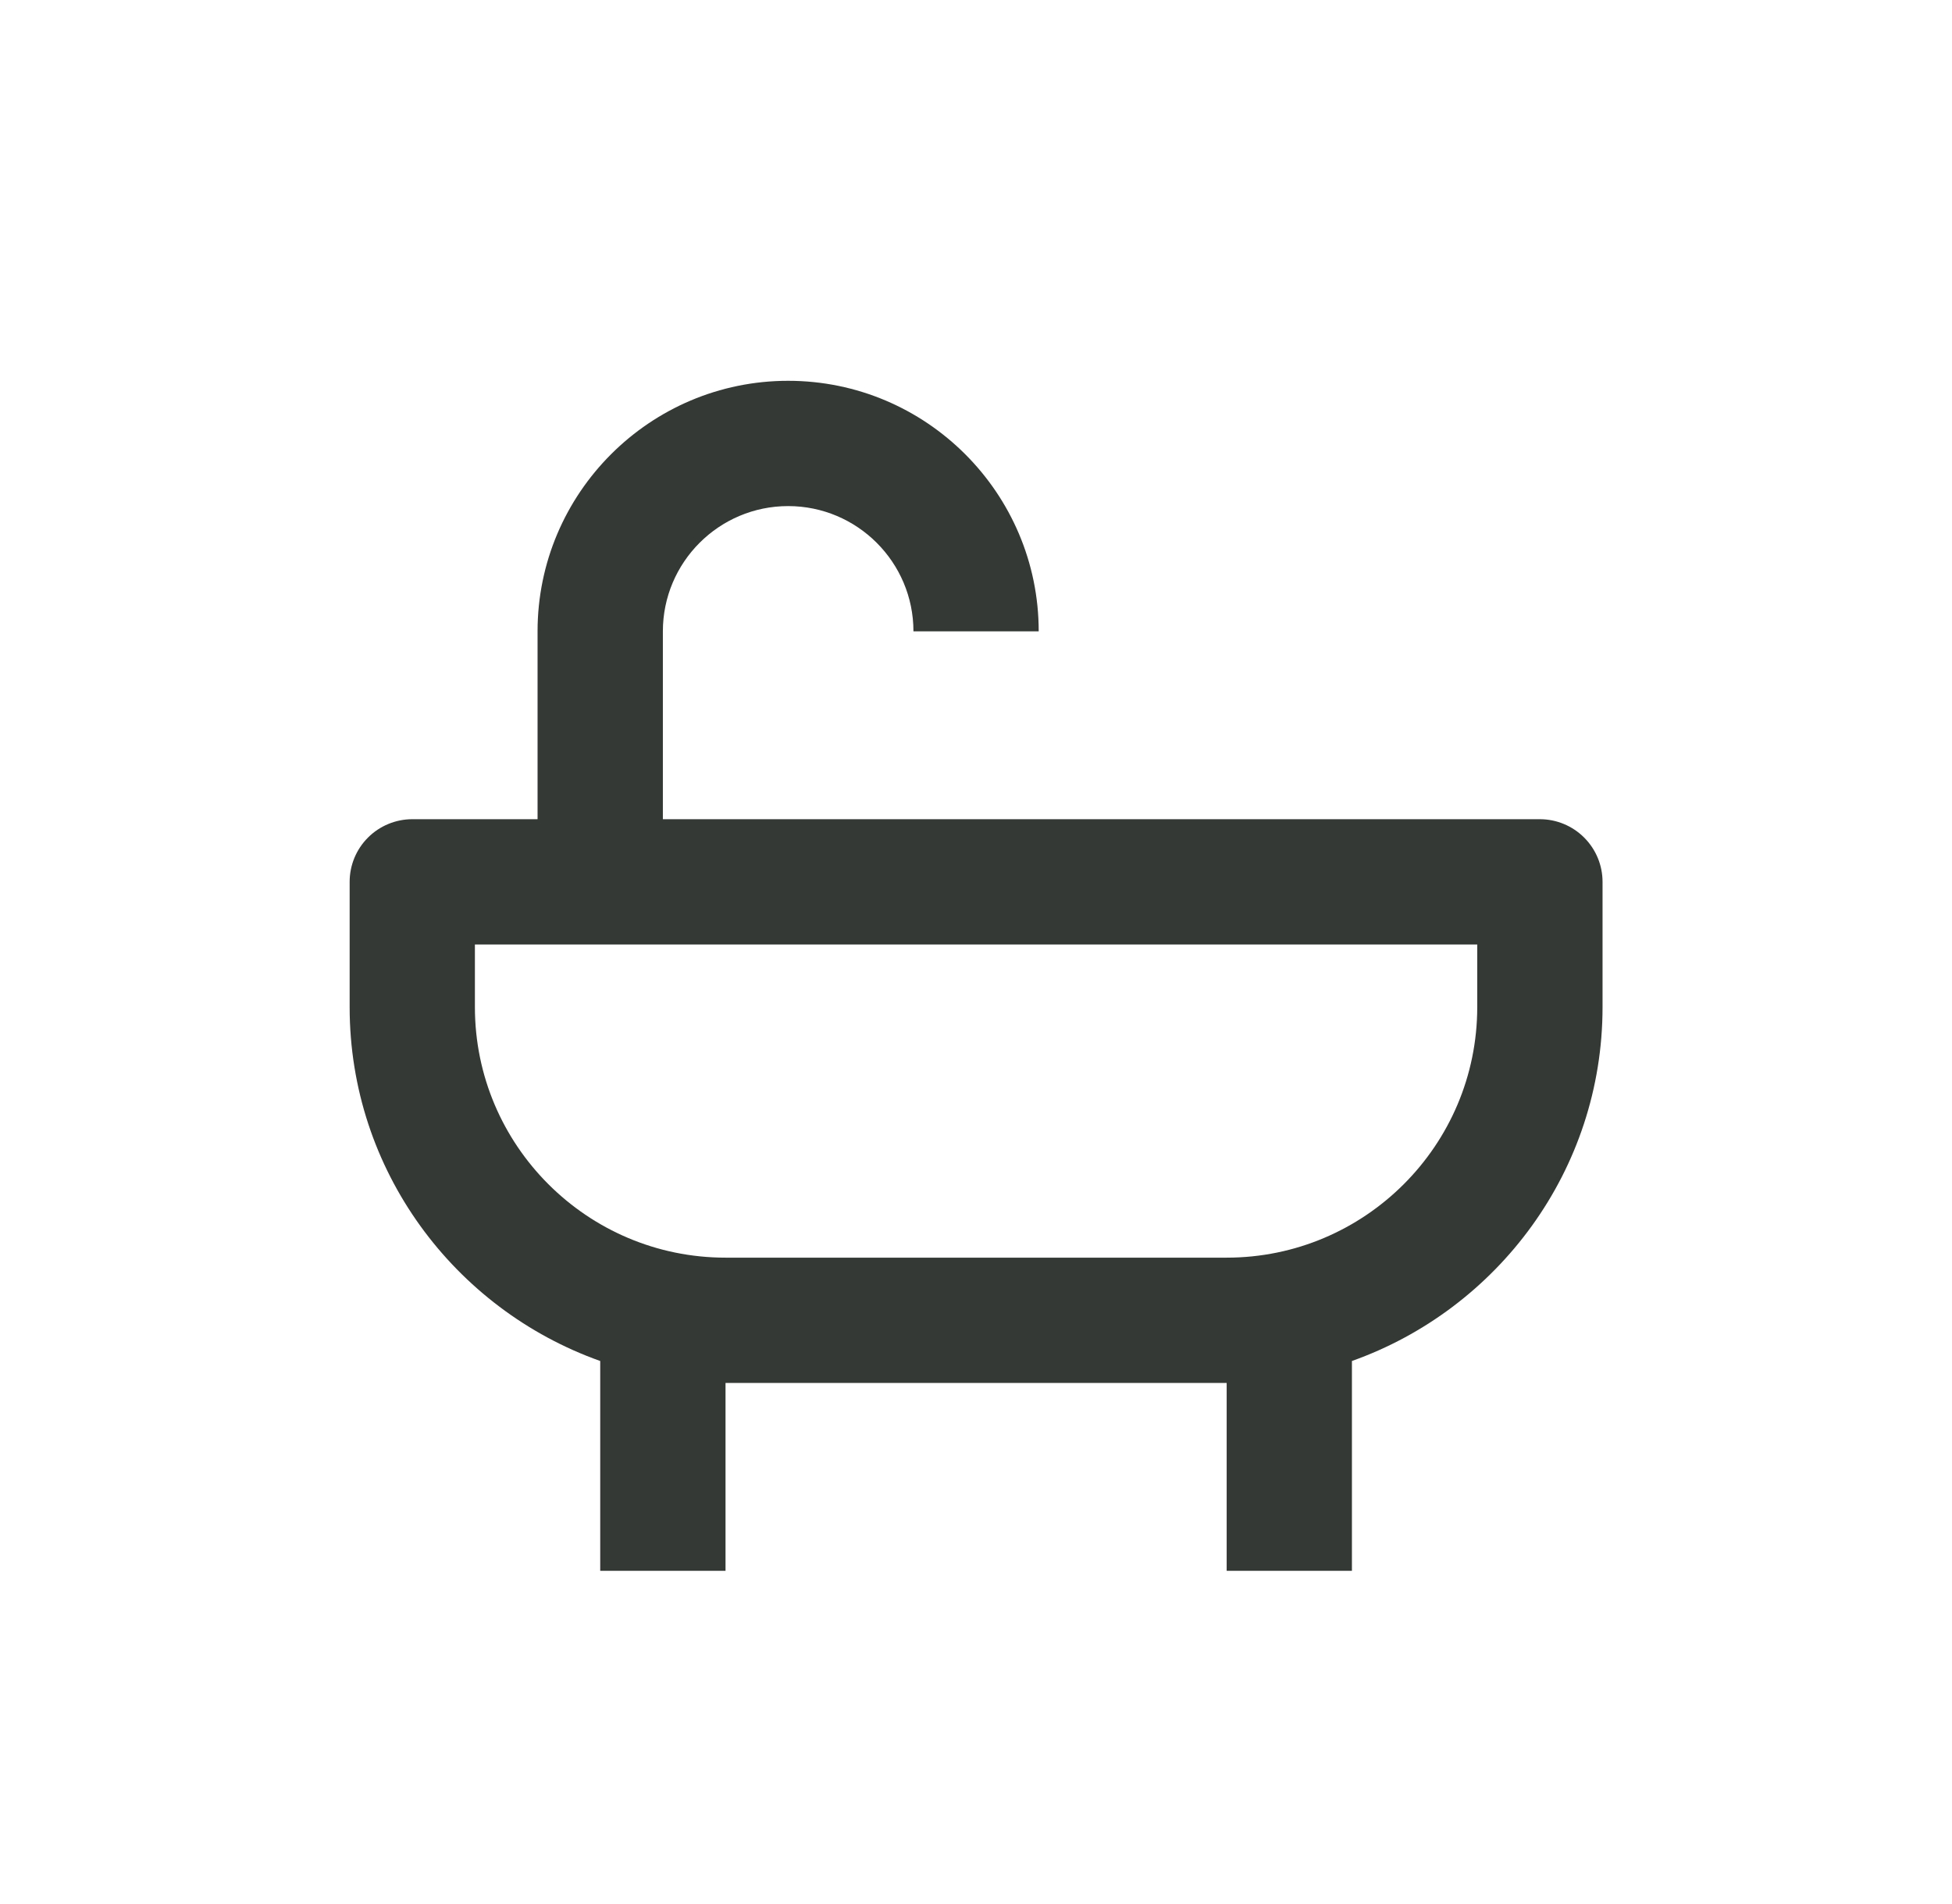 <svg width="41" height="40" viewBox="0 0 41 40" fill="none" xmlns="http://www.w3.org/2000/svg">
<path d="M32.344 17.21H13.923V13.263C13.923 11.812 15.103 10.632 16.554 10.632C18.006 10.632 19.186 11.812 19.186 13.263H21.817C21.817 10.361 19.457 8 16.554 8C13.652 8 11.291 10.361 11.291 13.263V17.21H8.66C8.311 17.21 7.976 17.349 7.729 17.596C7.482 17.843 7.344 18.177 7.344 18.526V21.158C7.344 24.587 9.546 27.504 12.607 28.592V33H15.239V29.053H25.765V33H28.396V28.592C31.457 27.504 33.66 24.587 33.66 21.158V18.526C33.66 18.177 33.521 17.843 33.274 17.596C33.027 17.349 32.693 17.21 32.344 17.21ZM31.028 21.158C31.028 24.061 28.667 26.421 25.765 26.421H15.239C12.336 26.421 9.975 24.061 9.975 21.158V19.842H31.028V21.158Z" fill="#343935"/>
</svg>
